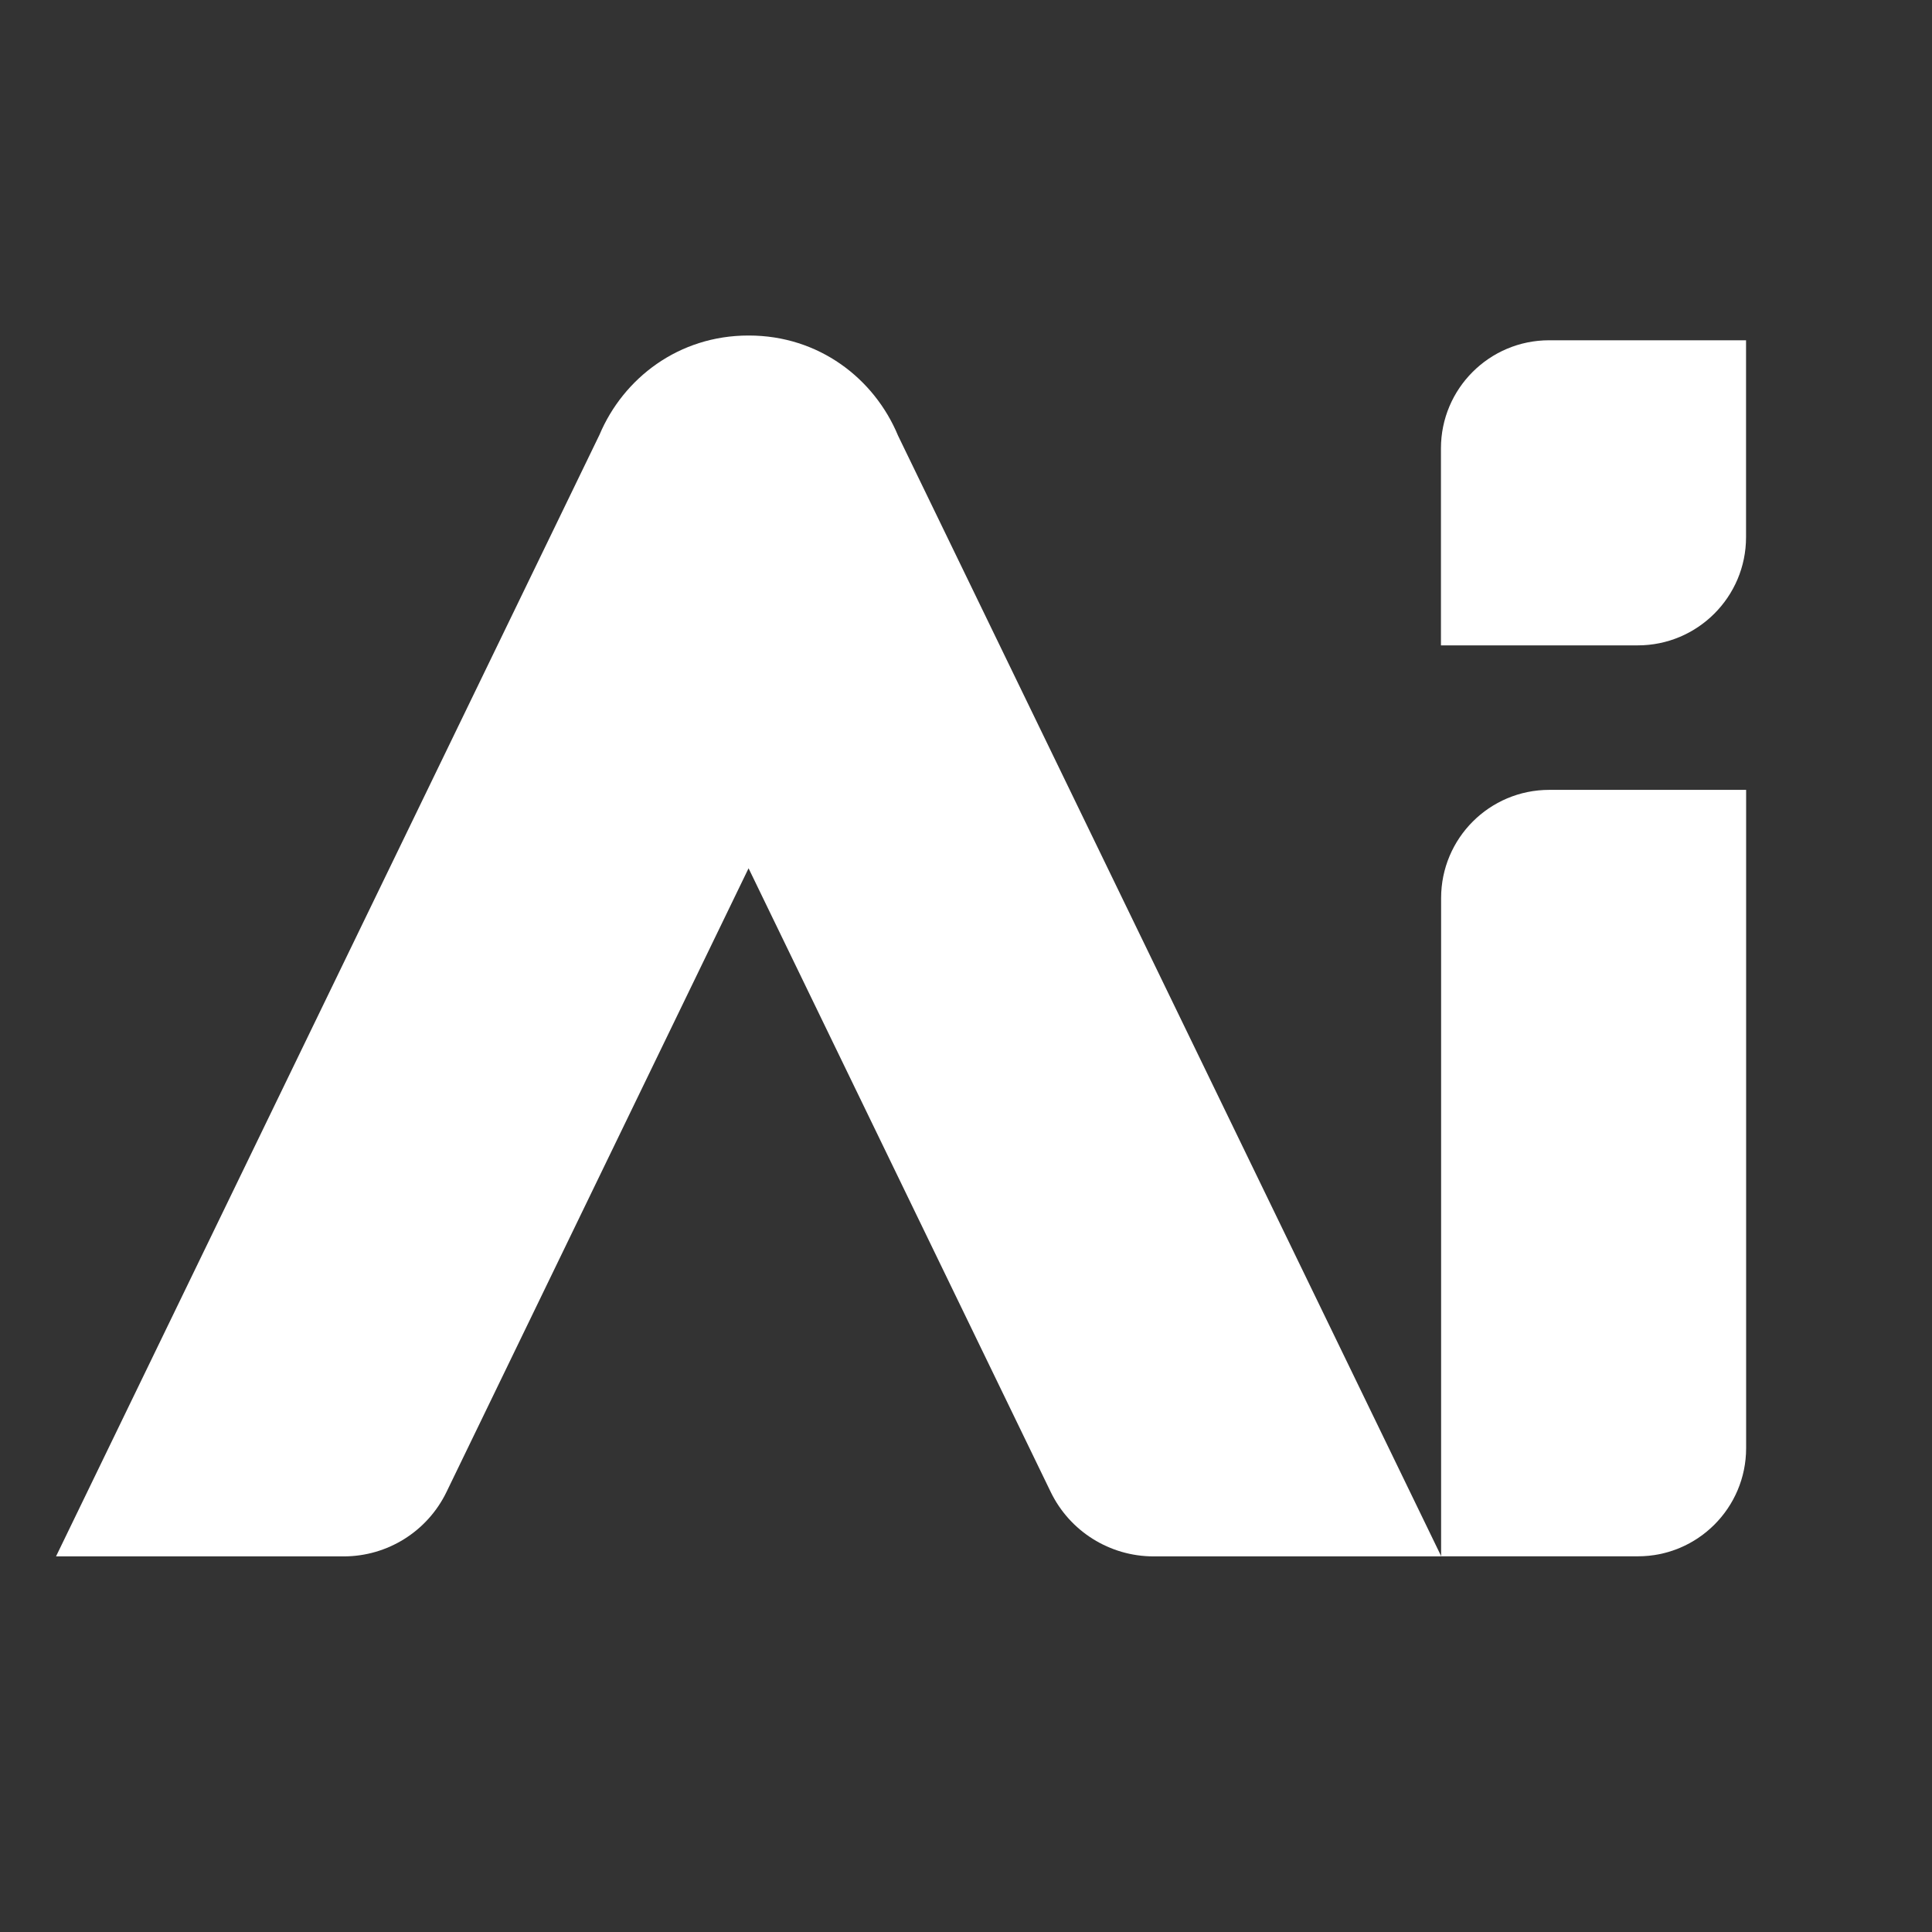 <svg width="24" height="24" viewBox="0 0 24 24" fill="none" xmlns="http://www.w3.org/2000/svg">
<rect x="0" y="0" width="24" height="24" fill="#333333" stroke="none"/>
<path d="M21.691 9.812V17.989C21.691 18.731 21.089 19.333 20.347 19.333H17.902V11.156C17.902 10.414 18.503 9.812 19.246 9.812H21.691ZM21.69 4.227V6.673C21.69 7.415 21.087 8.017 20.345 8.017H17.9V5.57C17.9 4.828 18.502 4.227 19.244 4.227H21.69Z" fill="white"/>
<path d="M9.303 4.168C10.172 4.168 10.861 4.702 11.156 5.412L17.904 19.334H14.33C13.786 19.334 13.289 19.023 13.052 18.533L9.299 10.786L5.547 18.533C5.31 19.023 4.814 19.334 4.27 19.334H0.696L7.447 5.401C7.744 4.697 8.432 4.168 9.296 4.168H9.303Z" fill="white"/>
</svg>
